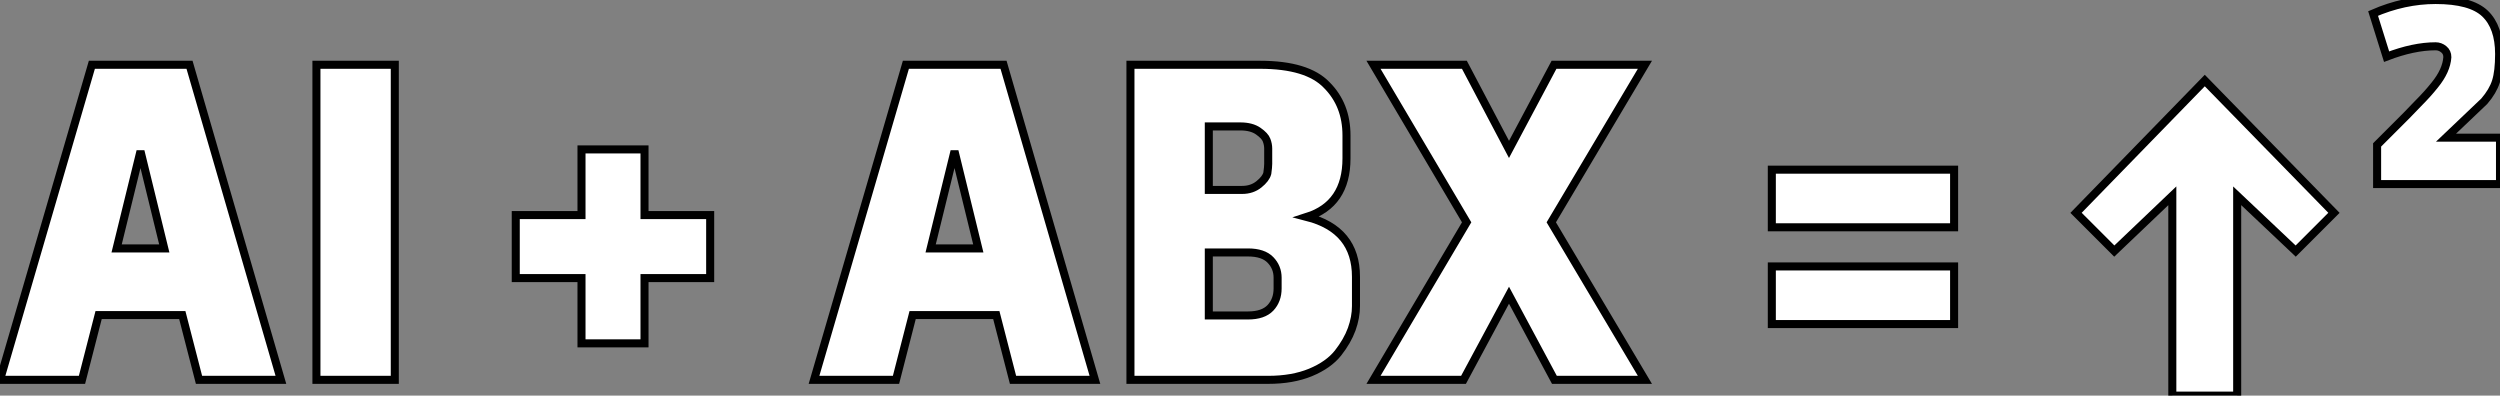 <?xml version="1.0" standalone="no"?>
<svg xmlns="http://www.w3.org/2000/svg" viewBox="0.78 -47.26 311.05 49.22"><rect x="0.78" y="-47.26" width="311.05" height="49.22" fill="#808080" stroke="none"/><path d="M12.21-39.20L24.36-39.20L35.73 0L25.54 0L23.46-8.06L13.05-8.06L10.98 0L0.78 0L12.21-39.20ZM21.22-16.35L18.26-28.45L15.29-16.35L21.22-16.35ZM49.90-39.20L49.90 0L40.15 0L40.15-39.20L49.90-39.20Z" fill="white" stroke="black" transform="scale(1,1)"/><path d="M80.97-20.50L89.14-20.50L89.14-12.66L80.97-12.66L80.97-4.54L73.13-4.54L73.13-12.66L64.95-12.66L64.95-20.50L73.13-20.50L73.13-28.67L80.97-28.67L80.97-20.50Z" fill="white" stroke="black" transform="scale(1,1)"/><path d="M113.49-39.20L125.64-39.20L137.01 0L126.82 0L124.74-8.06L114.33-8.06L112.26 0L102.06 0L113.49-39.20ZM122.50-16.35L119.54-28.45L116.57-16.35L122.50-16.35ZM168.31-30.41L168.31-30.41L168.31-27.55Q168.31-21.84 163.38-20.27L163.38-20.27Q169.49-18.70 169.49-12.82L169.49-12.82L169.49-9.18Q169.49-7.78 168.96-6.30Q168.42-4.82 167.25-3.33Q166.07-1.85 163.83-0.92Q161.59 0 158.57 0L158.57 0L141.43 0L141.43-39.20L157.56-39.20Q163.44-39.20 165.85-36.68L165.85-36.68Q168.31-34.22 168.31-30.41ZM156.05-15.85L151.18-15.85L151.18-8.01L156.05-8.01Q157.95-8.01 158.85-8.96Q159.74-9.91 159.74-11.37L159.74-11.37L159.74-12.71Q159.74-14 158.85-14.92Q157.95-15.85 156.05-15.85L156.05-15.85ZM155.10-31.53L151.18-31.53L151.18-23.63L155.32-23.63Q156.55-23.63 157.42-24.33Q158.29-25.03 158.46-25.70L158.46-25.70Q158.57-26.49 158.57-26.88L158.57-26.88L158.57-28.78Q158.57-29.29 158.37-29.82Q158.18-30.35 157.34-30.94Q156.50-31.53 155.10-31.53L155.10-31.53ZM194.13-39.20L205.44-39.20L193.79-19.60L205.44 0L194.18 0L188.53-10.53L182.87 0L171.67 0L183.26-19.60L171.67-39.20L182.98-39.20L188.53-28.67L194.13-39.20Z" fill="white" stroke="black" transform="scale(1,1)"/><path d="M243.91-14.11L243.91-6.94L221.23-6.94L221.23-14.11L243.91-14.11ZM243.91-26.15L243.91-18.98L221.23-18.98L221.23-26.15L243.91-26.15Z" fill="white" stroke="black" transform="scale(1,1)"/><path d="M263.84-16.02L259.08-20.78L275.10-37.24L291.17-20.78L286.41-16.02L279.13-22.90L279.13 1.96L271.06 1.96L271.06-22.90L263.84-16.02ZM309.87-34.66L305.11-30.13L311.83-30.13L311.83-24.36L296.54-24.36L296.54-29.23L300.24-32.93L301.64-34.38Q302.82-35.56 303.71-36.68L303.71-36.68Q305.17-38.47 305.28-40.15L305.28-40.15Q305.28-40.77 304.83-41.13Q304.38-41.50 303.82-41.50L303.82-41.50Q301.08-41.50 297.72-40.21L297.72-40.21L296.04-45.58Q299.90-47.26 303.82-47.26L303.82-47.26Q308.19-47.26 309.96-45.58Q311.72-43.90 311.72-40.54L311.72-40.54Q311.72-38.36 311.33-37.13Q310.94-35.90 309.87-34.66L309.87-34.66Z" fill="white" stroke="black" transform="scale(1,1)"/></svg>